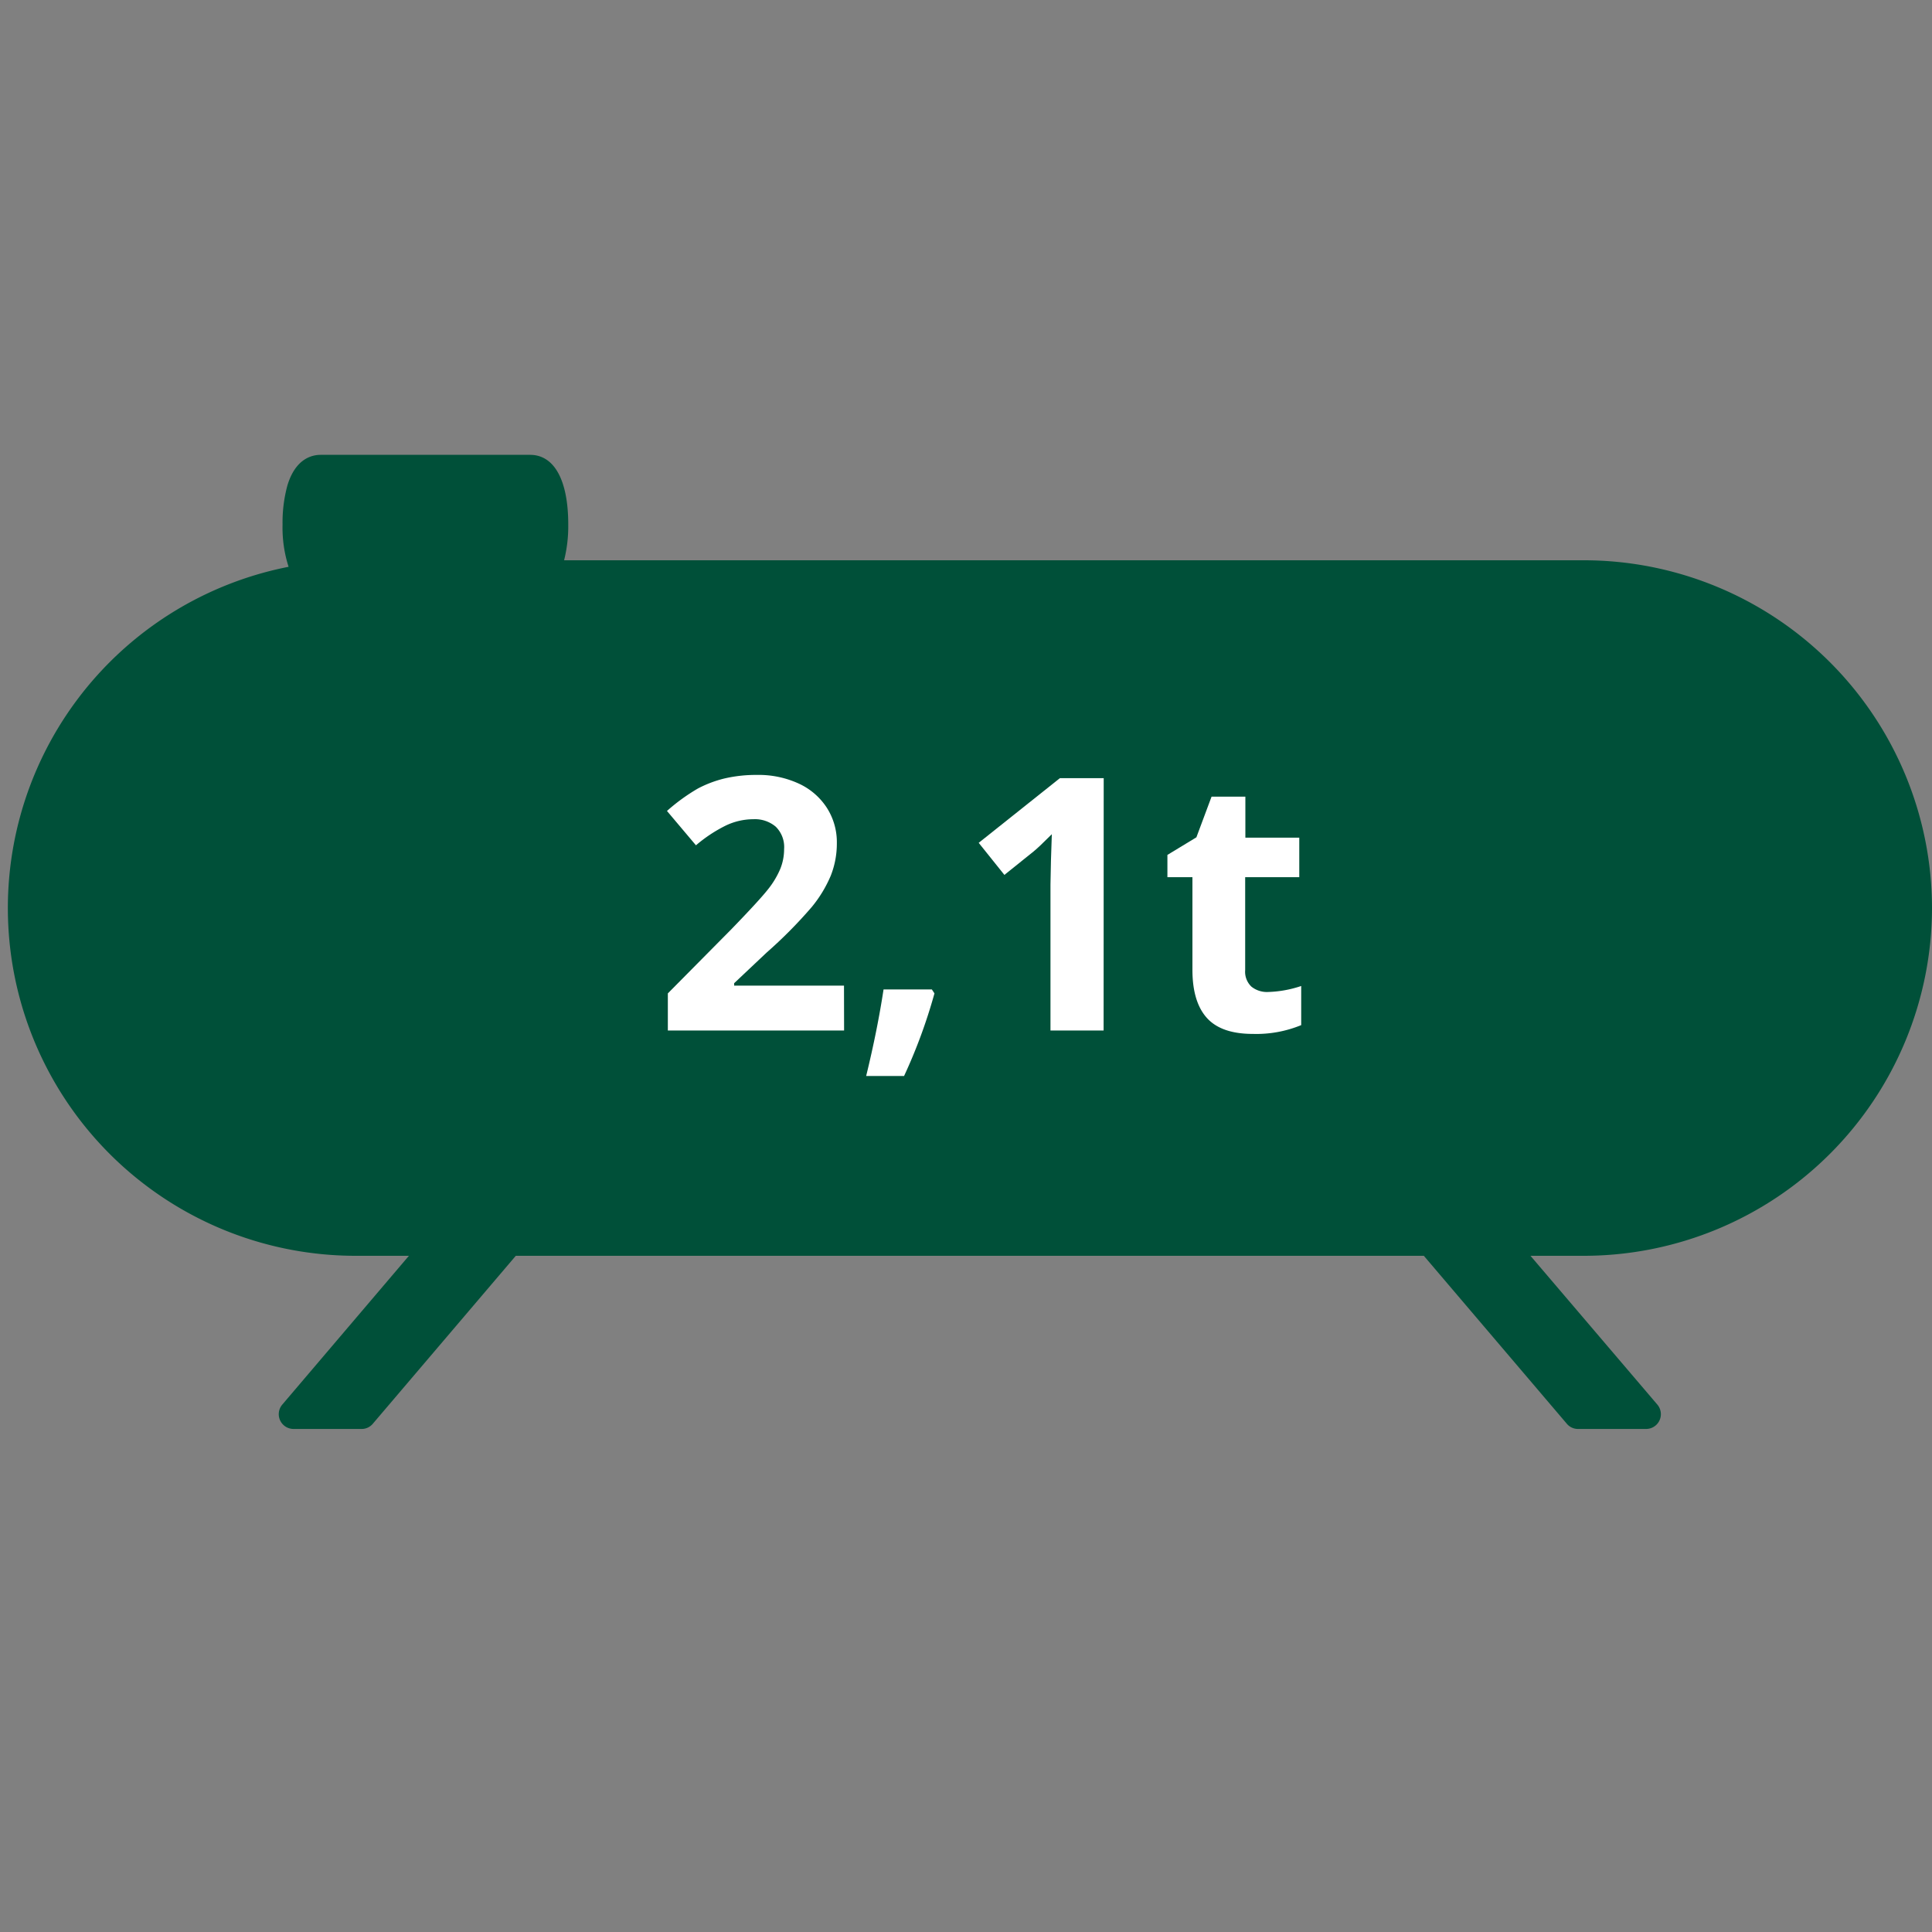 <svg id="Ebene_1" data-name="Ebene 1" xmlns="http://www.w3.org/2000/svg" width="400" height="400" viewBox="0 0 400 400"><rect x="0" y="0" width="400" height="400" fill="#808080" stroke="none"/><title>FG_ARH_icon</title><path d="M400,188a72.1,72.1,0,0,0-72-72H116.79a28.9,28.9,0,0,0,.86-7.41c0-9.16-2.88-14.42-7.91-14.42H66.39c-1.86,0-5.23.82-6.89,6.35a29.17,29.17,0,0,0-1,8.07,26.44,26.44,0,0,0,1.25,8.76A72,72,0,0,0,73.56,260h11.1l-26.21,30.8a3.06,3.06,0,0,0,2.33,5.05H74.86a3,3,0,0,0,2.33-1.08L106.79,260h188l29.6,34.77a3,3,0,0,0,2.33,1.08h14.08a3.06,3.06,0,0,0,2.33-5.05L316.87,260H328A72.11,72.11,0,0,0,400,188Z" style="fill:#005039"/><path d="M174.76,213.35H138.27v-7.68l13.11-13.24q5.81-6,7.6-8.27a18,18,0,0,0,2.57-4.27,10.88,10.88,0,0,0,.79-4.07,5.9,5.9,0,0,0-1.74-4.67,6.66,6.66,0,0,0-4.62-1.54,13.27,13.27,0,0,0-5.89,1.4,29.82,29.82,0,0,0-6,4l-6-7.11a39.4,39.4,0,0,1,6.39-4.64,23.88,23.88,0,0,1,5.53-2.09,28.82,28.82,0,0,1,6.72-.73,19.88,19.88,0,0,1,8.64,1.79,13.76,13.76,0,0,1,5.81,5,13.19,13.19,0,0,1,2.08,7.35A18.06,18.06,0,0,1,172,181.3a26.11,26.11,0,0,1-3.93,6.48,95,95,0,0,1-9.37,9.46L152,203.56v.5h22.74Z" style="fill:#fff"/><path d="M193.47,205.67a111,111,0,0,1-6.29,17.1h-7.85q2.32-9.5,3.6-17.92h10Z" style="fill:#fff"/><path d="M228.49,213.35h-11V183.14l.1-5,.18-5.43q-2.75,2.76-3.82,3.61l-6,4.82-5.32-6.64,16.81-13.39h9.07Z" style="fill:#fff"/><path d="M262.55,205.38a23.62,23.62,0,0,0,6.85-1.24v8.1a24.46,24.46,0,0,1-10,1.82q-6.54,0-9.52-3.3t-3-9.91V181.61H241.7V177l6-3.64,3.14-8.42h7v8.49H269v8.18H257.8v19.24a4.25,4.25,0,0,0,1.3,3.43A5.14,5.14,0,0,0,262.55,205.38Z" style="fill:#fff"/></svg>